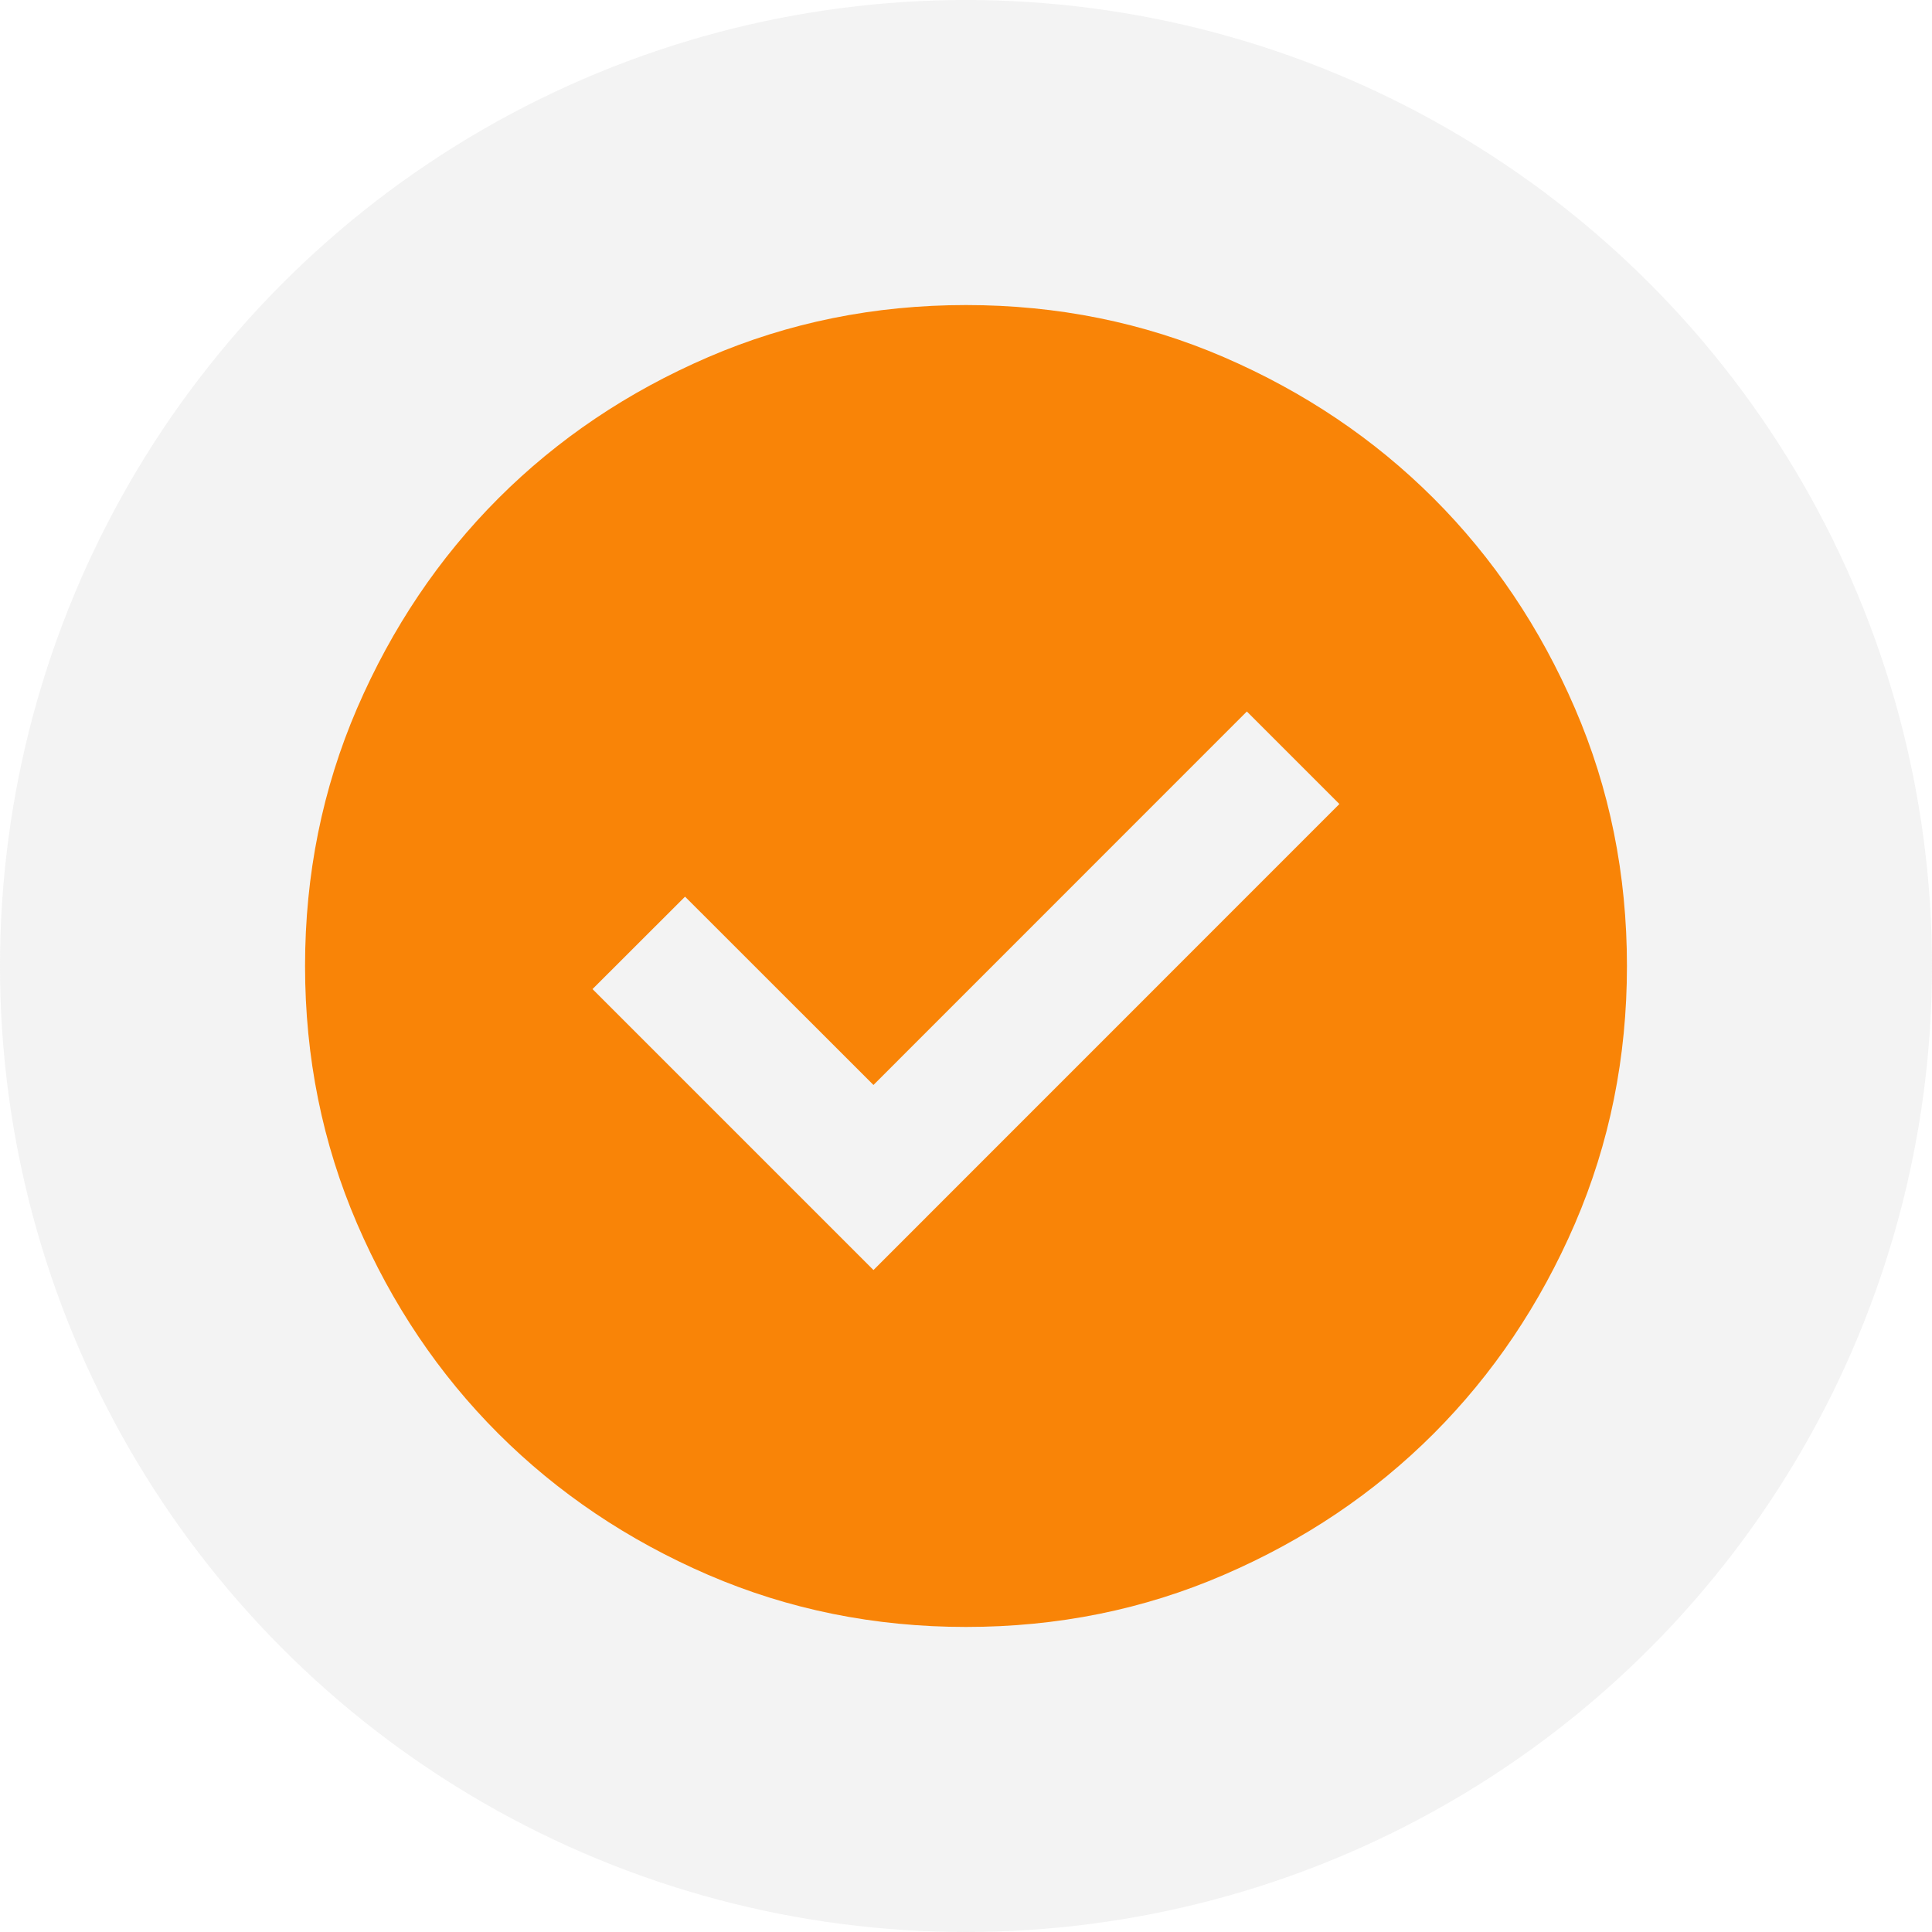 <?xml version="1.0" encoding="UTF-8"?> <svg xmlns="http://www.w3.org/2000/svg" width="19" height="19" viewBox="0 0 19 19" fill="none"> <circle cx="9.5" cy="9.5" r="9.5" fill="#DFDFDF" fill-opacity="0.38"></circle> <path d="M8.59 12.49L13.172 7.907L12.262 6.997L8.59 10.67L6.737 8.818L5.827 9.727L8.59 12.49ZM9.5 16C8.601 16 7.756 15.829 6.965 15.488C6.174 15.146 5.486 14.683 4.901 14.099C4.316 13.514 3.853 12.826 3.512 12.035C3.171 11.244 3 10.399 3 9.5C3 8.601 3.171 7.756 3.512 6.965C3.854 6.174 4.317 5.486 4.901 4.901C5.486 4.316 6.174 3.853 6.965 3.512C7.756 3.171 8.601 3 9.5 3C10.399 3 11.244 3.171 12.035 3.512C12.826 3.854 13.514 4.317 14.099 4.901C14.684 5.486 15.147 6.174 15.488 6.965C15.83 7.756 16 8.601 16 9.5C16 10.399 15.829 11.244 15.488 12.035C15.146 12.826 14.683 13.514 14.099 14.099C13.514 14.684 12.826 15.147 12.035 15.488C11.244 15.83 10.399 16 9.5 16Z" fill="#F98407"></path> </svg> 